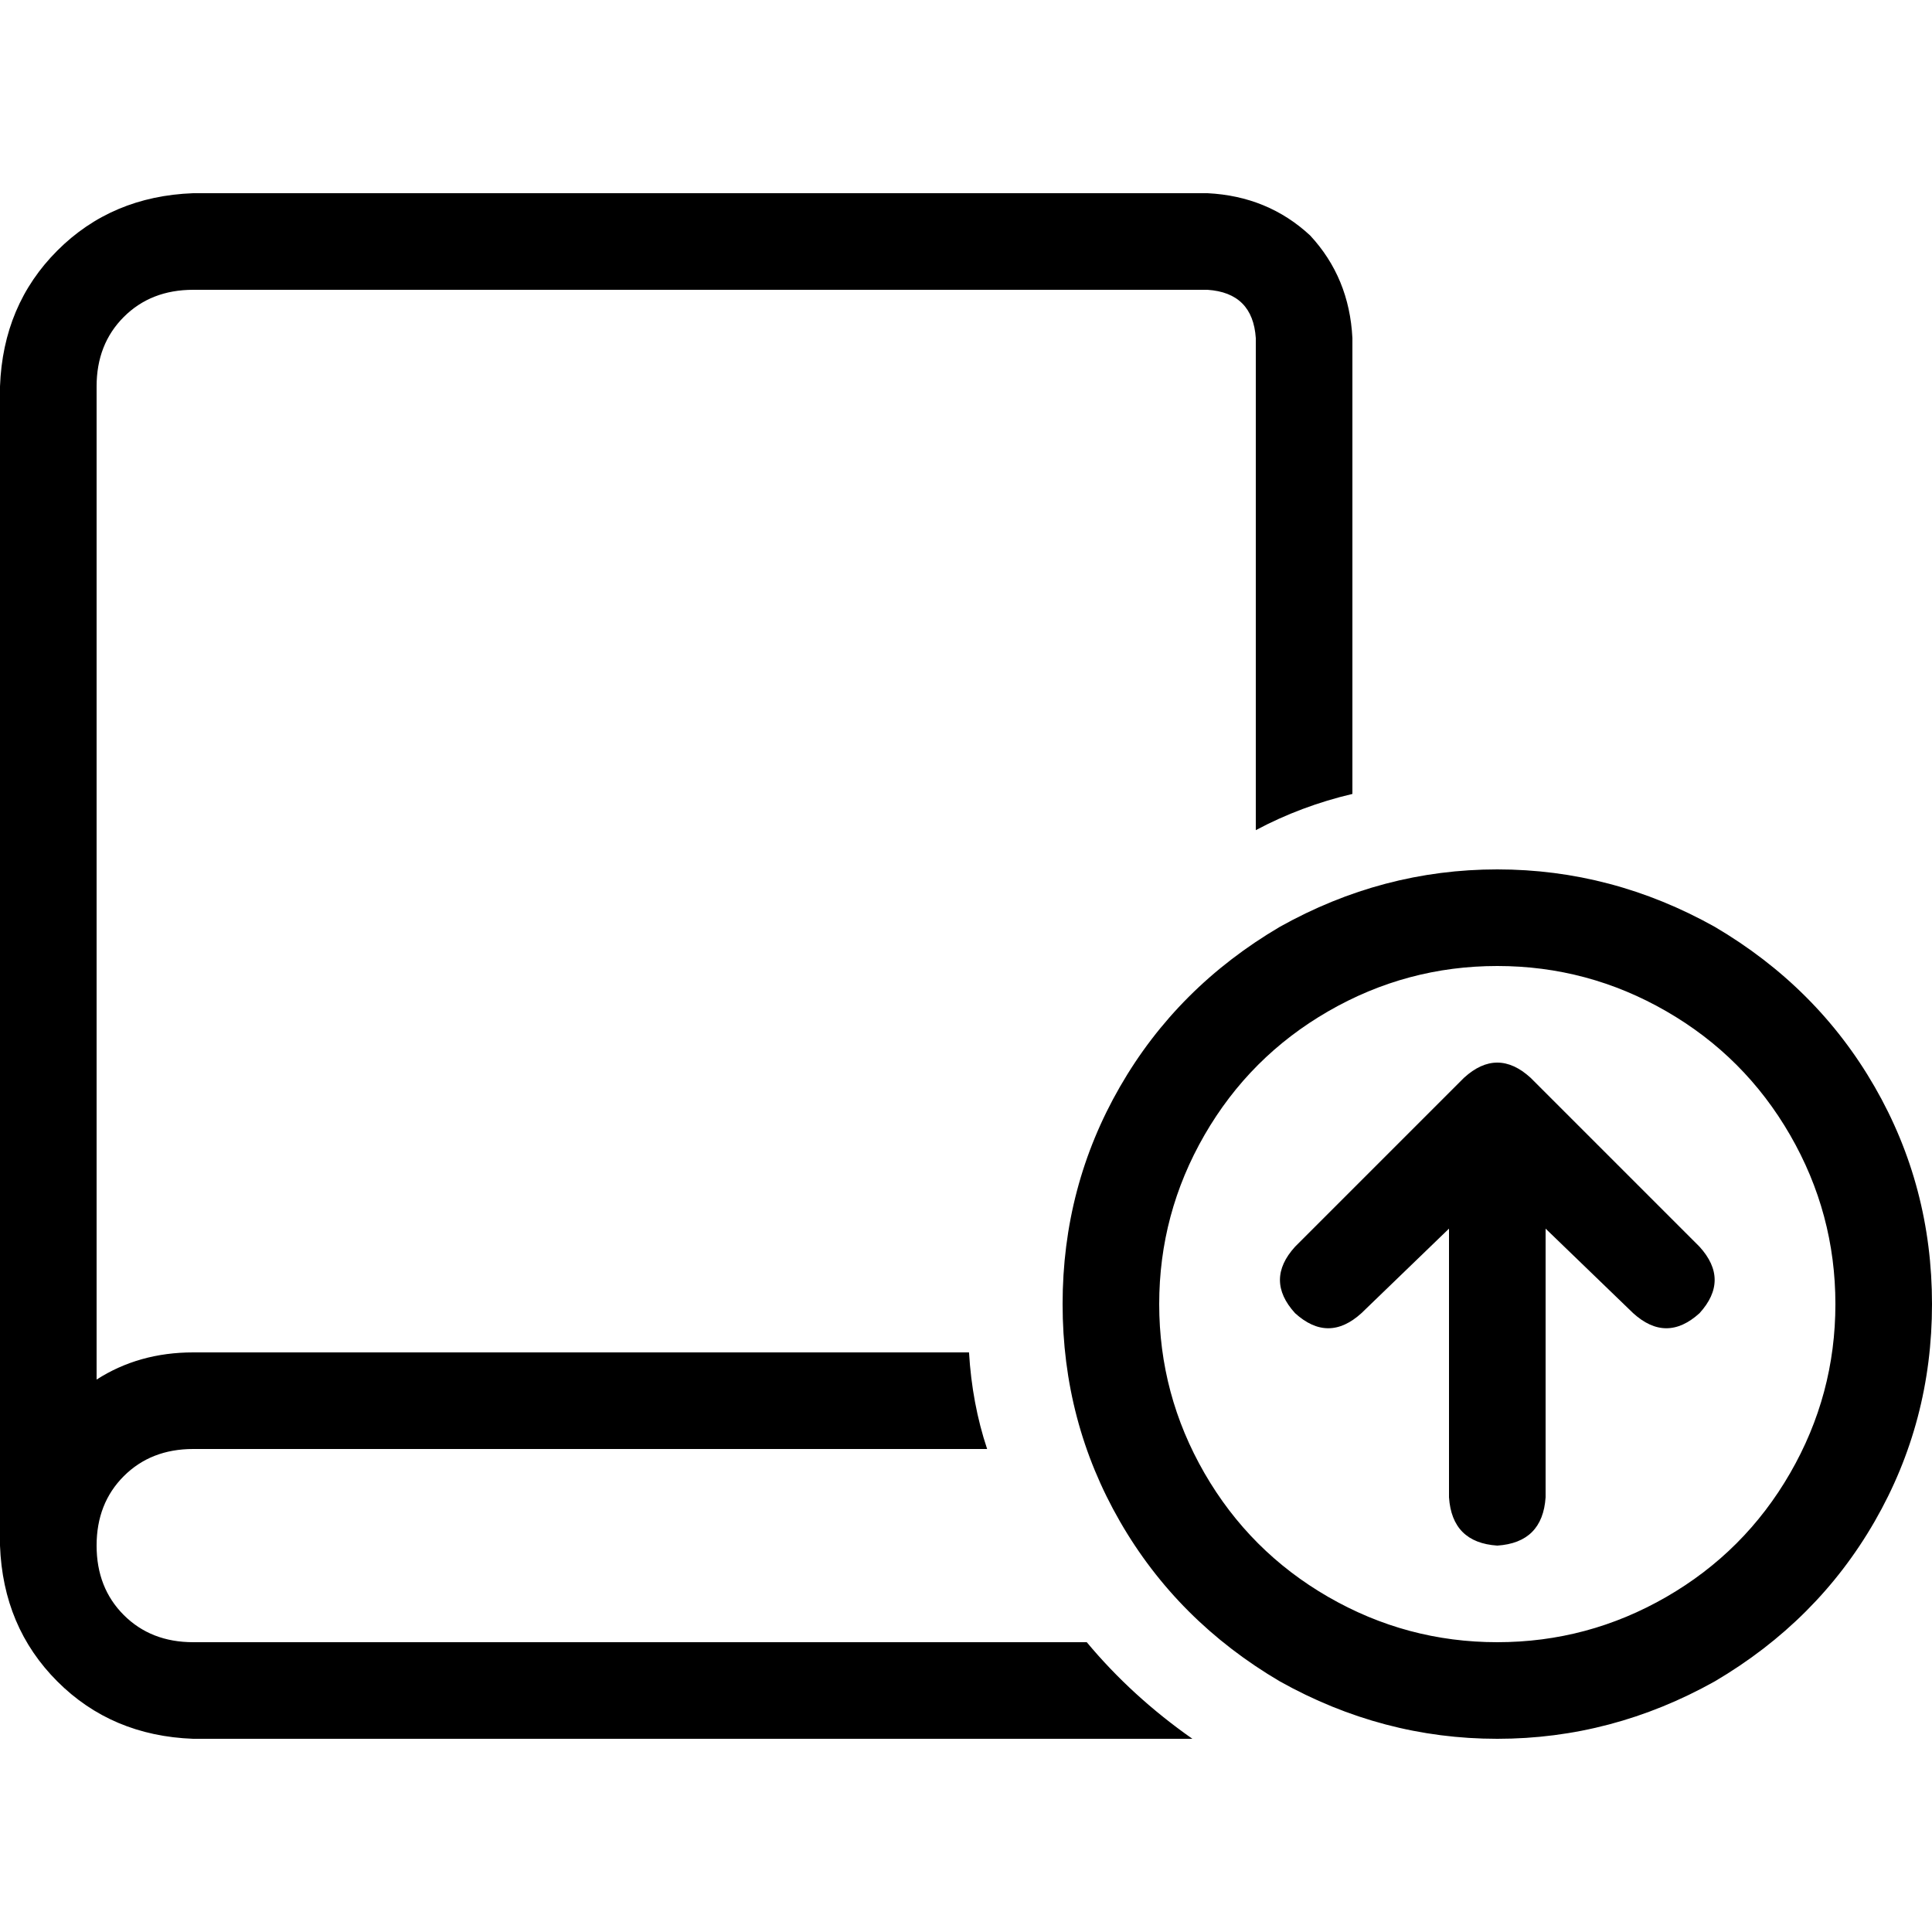 <svg xmlns="http://www.w3.org/2000/svg" viewBox="0 0 512 512">
  <path d="M 51.2 51.2 Q 29.6 52 15.2 66.4 L 15.2 66.4 L 15.2 66.4 Q 0.8 80.8 0 102.4 L 0 409.6 L 0 409.6 L 0 409.6 L 0 409.6 Q 0.8 431.2 15.2 445.6 Q 29.6 460 51.2 460.8 L 316 460.8 L 316 460.8 Q 300 449.6 288 435.2 L 51.2 435.2 L 51.2 435.2 Q 40 435.2 32.8 428 Q 25.6 420.8 25.6 409.6 Q 25.6 398.4 32.8 391.2 Q 40 384 51.2 384 L 261.6 384 L 261.6 384 Q 257.6 372 256.8 358.4 L 51.2 358.4 L 51.2 358.4 Q 36.8 358.4 25.6 365.6 L 25.6 102.4 L 25.6 102.4 Q 25.6 91.2 32.8 84 Q 40 76.8 51.2 76.8 L 320 76.8 L 320 76.8 Q 332 77.6 332.8 89.6 L 332.8 220 L 332.8 220 Q 344.8 213.6 358.4 210.4 L 358.4 89.6 L 358.4 89.6 Q 357.6 73.6 347.2 62.4 Q 336 52 320 51.2 L 51.2 51.2 L 51.2 51.2 Z M 307.2 345.6 Q 307.2 321.6 319.2 300.8 L 319.2 300.8 L 319.2 300.8 Q 331.2 280 352 268 Q 372.8 256 396.8 256 Q 420.8 256 441.6 268 Q 462.4 280 474.4 300.8 Q 486.4 321.6 486.4 345.6 Q 486.4 369.6 474.4 390.4 Q 462.4 411.2 441.6 423.2 Q 420.8 435.2 396.8 435.2 Q 372.8 435.2 352 423.2 Q 331.2 411.2 319.2 390.4 Q 307.2 369.6 307.2 345.6 L 307.2 345.6 Z M 512 345.6 Q 512 314.4 496.8 288 L 496.8 288 L 496.8 288 Q 481.6 261.6 454.4 245.6 Q 427.2 230.4 396.8 230.4 Q 366.4 230.4 339.2 245.6 Q 312 261.6 296.8 288 Q 281.6 314.4 281.6 345.6 Q 281.6 376.8 296.8 403.2 Q 312 429.6 339.2 445.6 Q 366.4 460.8 396.8 460.8 Q 427.2 460.8 454.4 445.6 Q 481.6 429.6 496.8 403.2 Q 512 376.8 512 345.6 L 512 345.6 Z M 343.2 348 Q 352 356 360.8 348 L 384 325.6 L 384 325.6 L 384 396.8 L 384 396.8 Q 384.8 408.8 396.8 409.6 Q 408.8 408.8 409.6 396.8 L 409.6 325.6 L 409.6 325.6 L 432.8 348 L 432.8 348 Q 441.6 356 450.4 348 Q 458.4 339.2 450.4 330.4 L 405.6 285.6 L 405.6 285.6 Q 396.8 277.6 388 285.6 L 343.2 330.4 L 343.2 330.4 Q 335.2 339.2 343.2 348 L 343.2 348 Z" />
</svg>